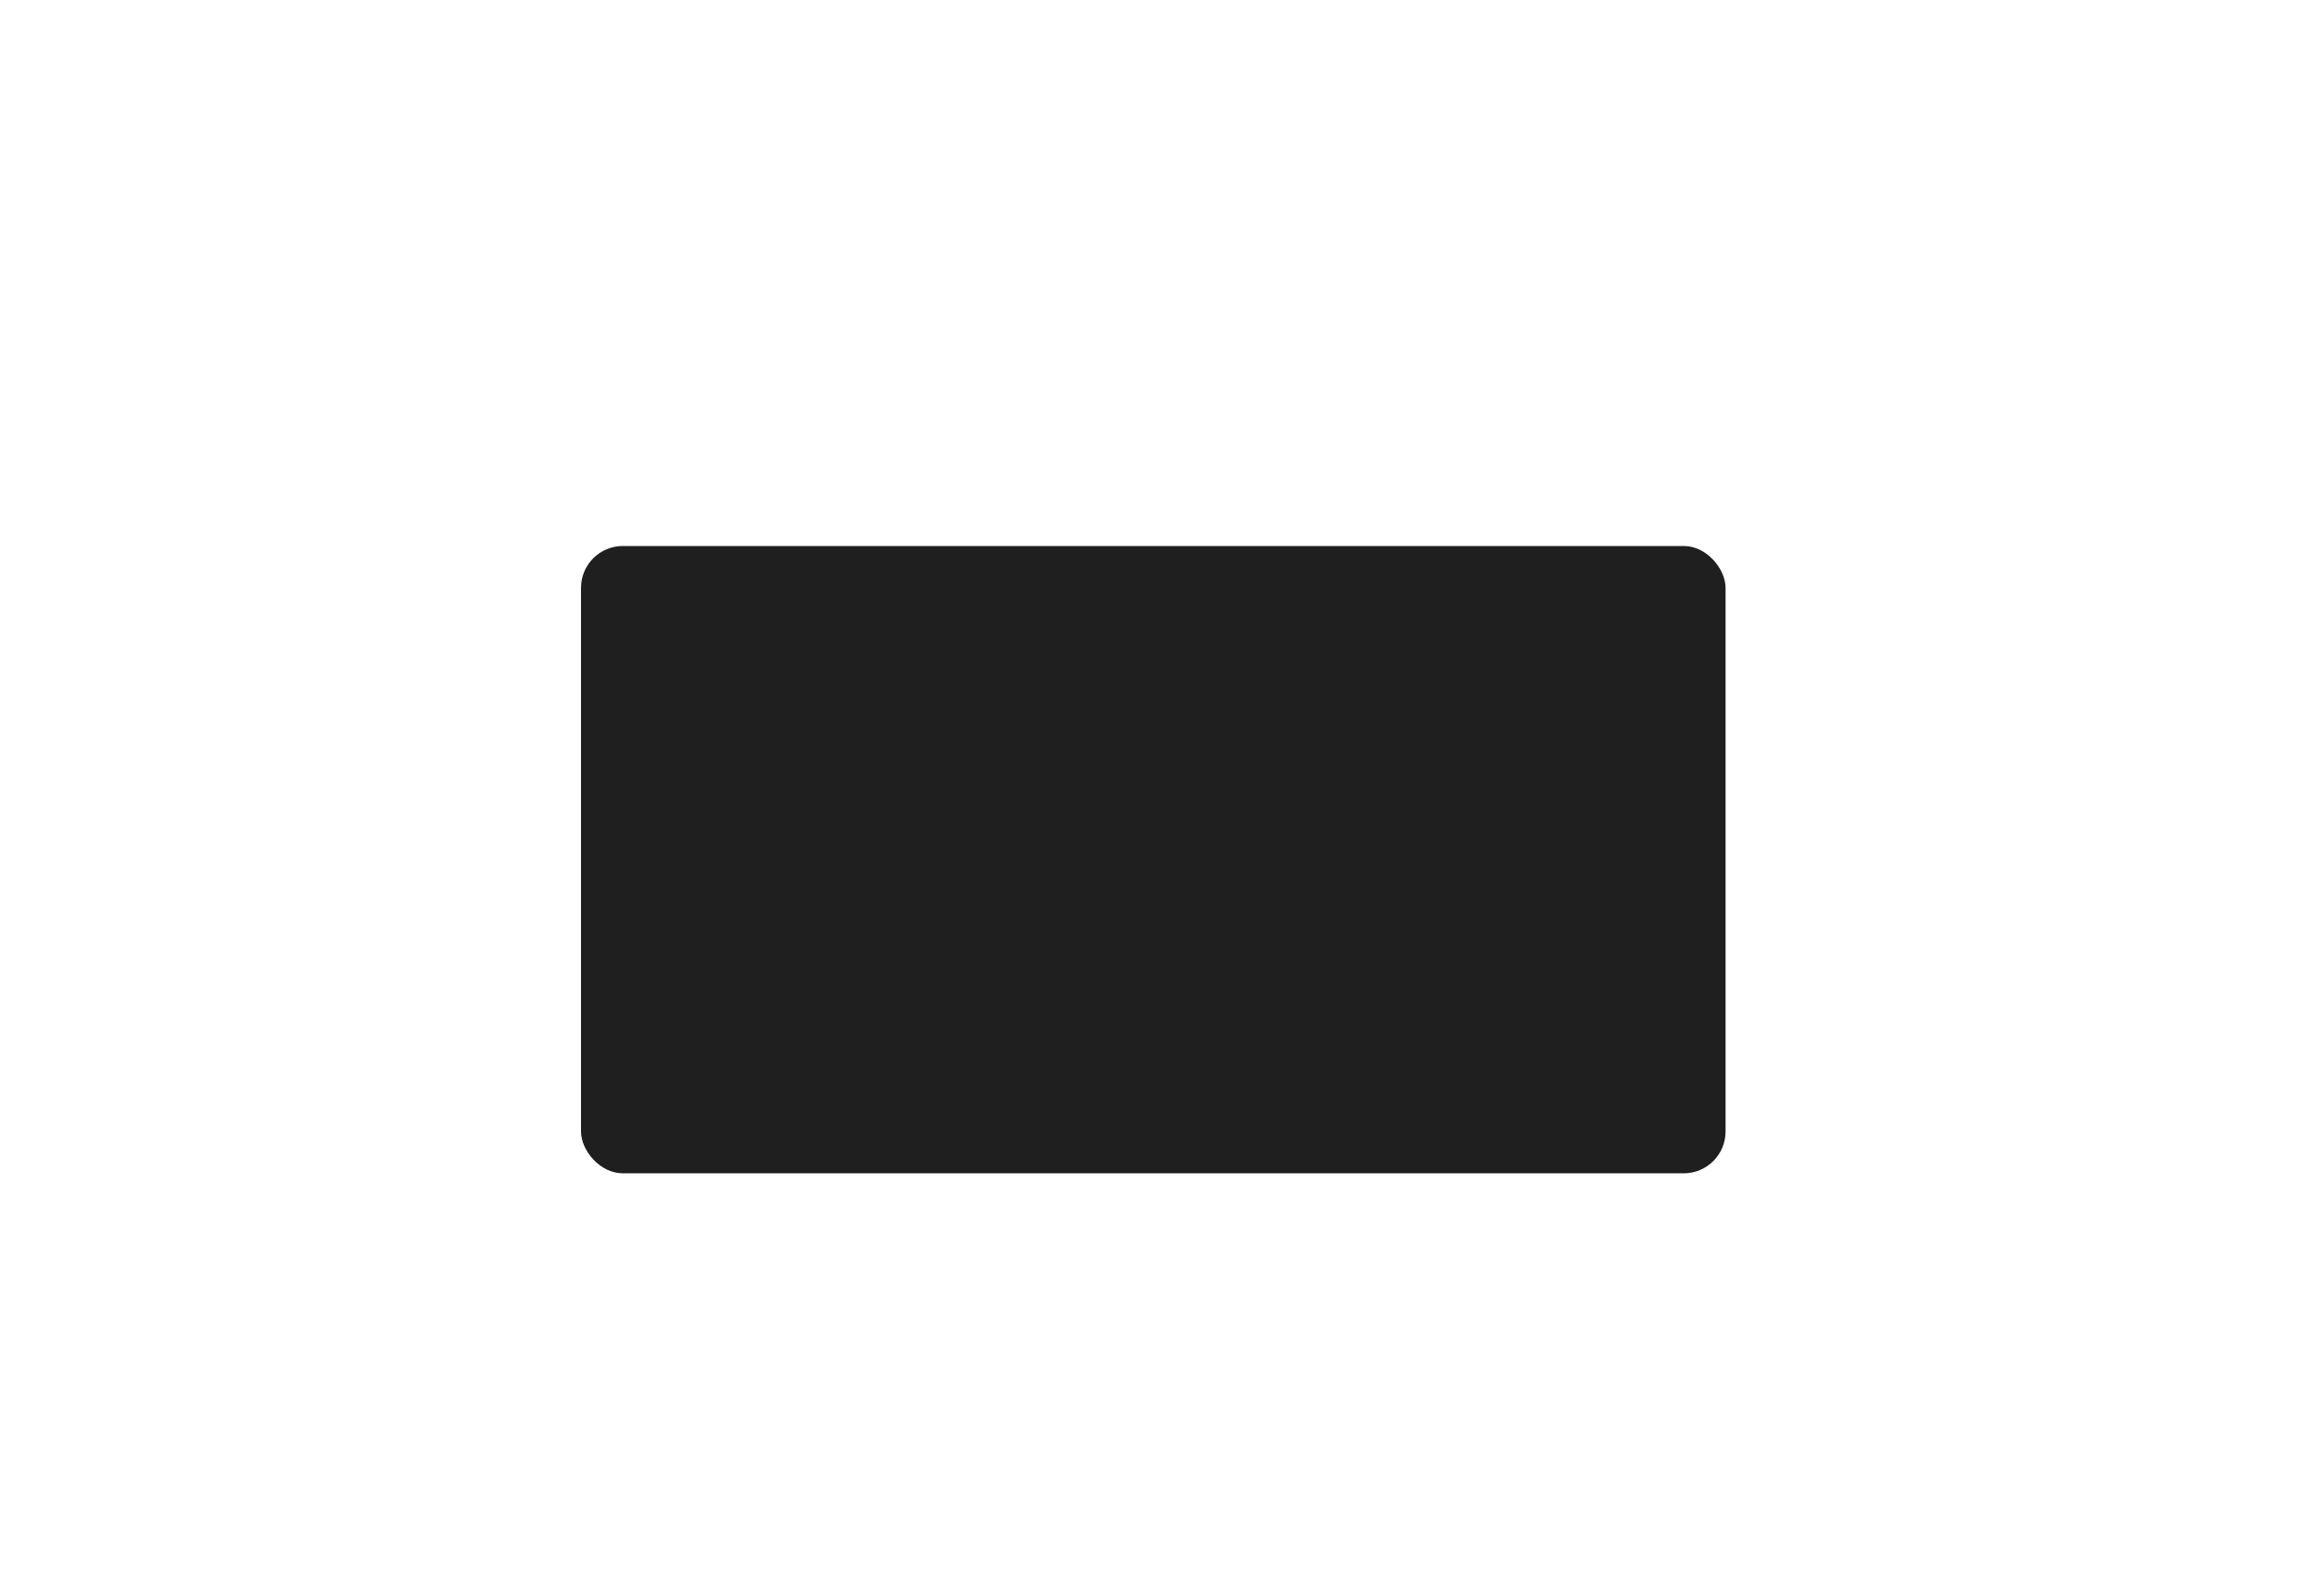 <?xml version="1.0" encoding="UTF-8"?> <svg xmlns="http://www.w3.org/2000/svg" width="1200" height="822" viewBox="0 0 1200 822" fill="none"><rect width="1200" height="822" fill="white"></rect><rect x="300" y="282" width="591" height="324" rx="21.608" fill="#1F1F1F"></rect></svg> 